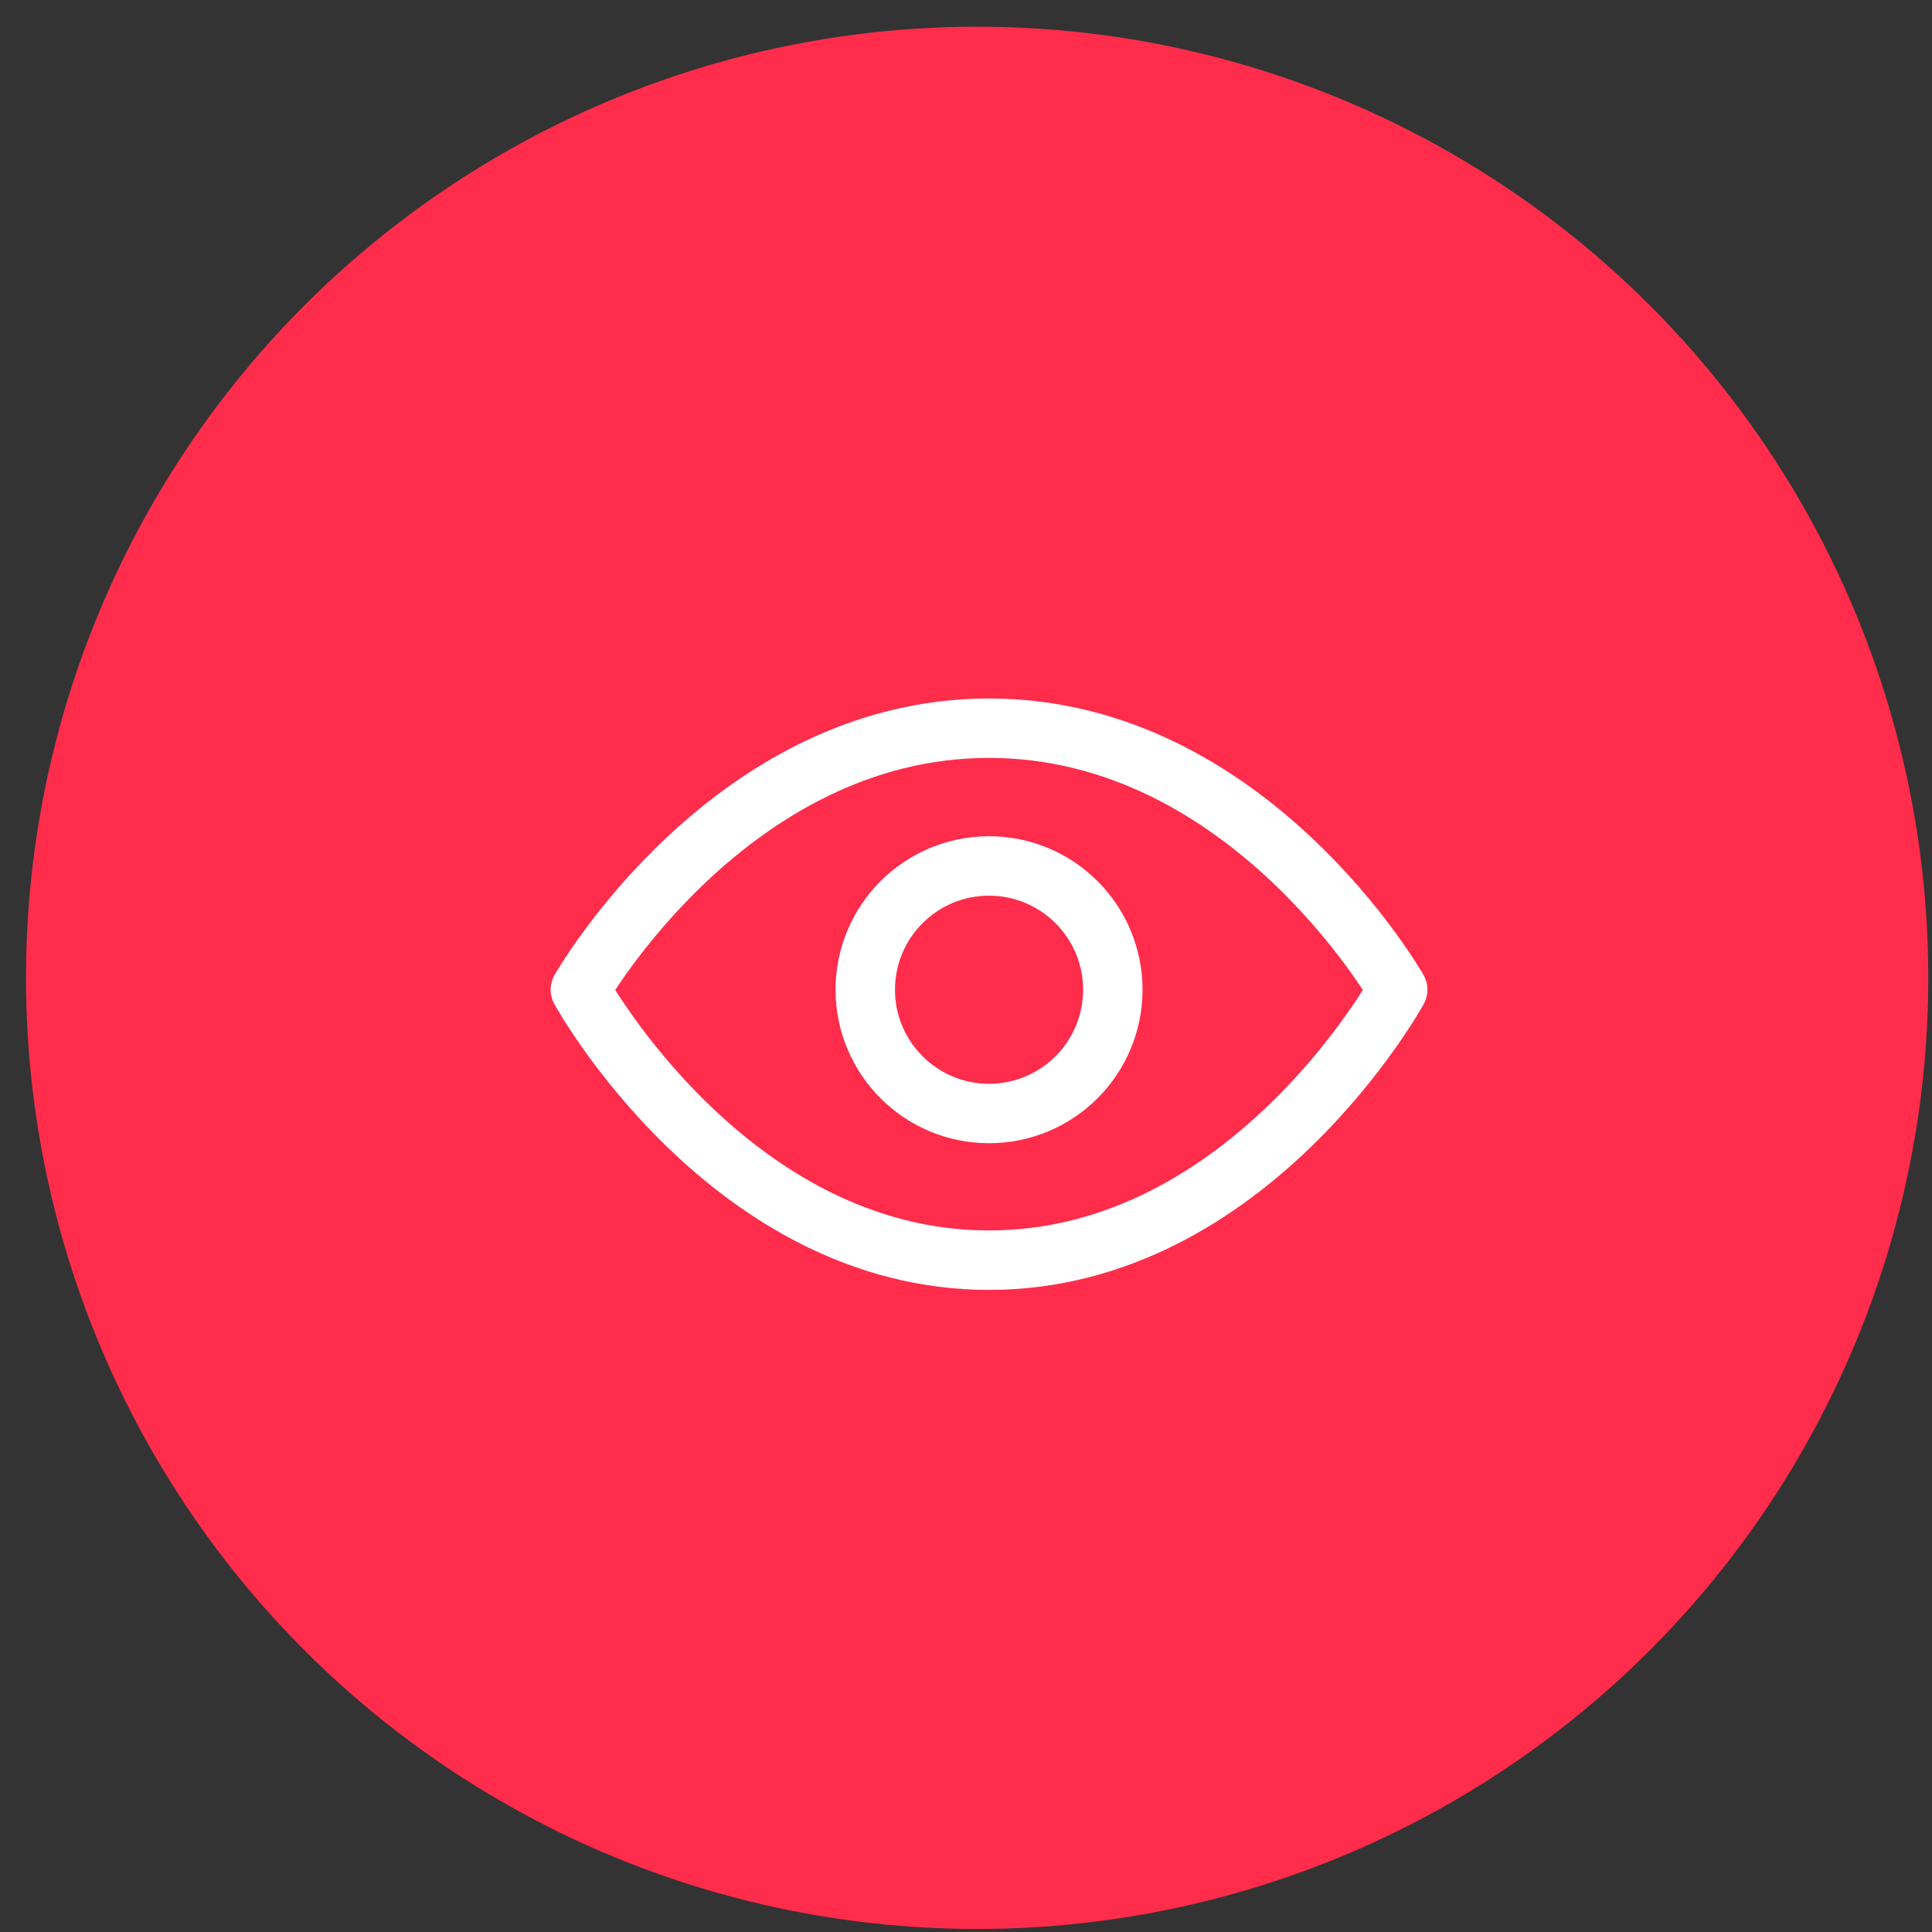<?xml version="1.0" encoding="UTF-8"?>
<svg xmlns="http://www.w3.org/2000/svg" width="65" height="65" viewBox="0 0 65 65" fill="none">
  <rect x="0" y="0" width="65" height="65" fill="#333333" stroke="none"/>
  <circle cx="32.875" cy="32.898" r="32" fill="#FF2C4B"></circle>
  <g clip-path="url(#clip0_3593_25841)">
    <path d="M19.526 33.298C19.526 33.298 24.527 24.499 33.275 24.499C42.023 24.499 47.024 33.298 47.024 33.298C47.024 33.298 42.026 42.397 33.275 42.397C24.524 42.397 19.526 33.298 19.526 33.298Z" stroke="white" stroke-width="2" stroke-miterlimit="16.667" stroke-linecap="round" stroke-linejoin="round"></path>
    <path d="M33.275 37.462C35.575 37.462 37.439 35.597 37.439 33.298C37.439 30.998 35.575 29.134 33.275 29.134C30.976 29.134 29.111 30.998 29.111 33.298C29.111 35.597 30.976 37.462 33.275 37.462Z" stroke="white" stroke-width="2" stroke-miterlimit="16.667" stroke-linecap="round" stroke-linejoin="round"></path>
  </g>
  <defs>
    <clipPath id="clip0_3593_25841">
      <rect width="30" height="30" fill="white" transform="translate(18.275 18.298)"></rect>
    </clipPath>
  </defs>
</svg>
